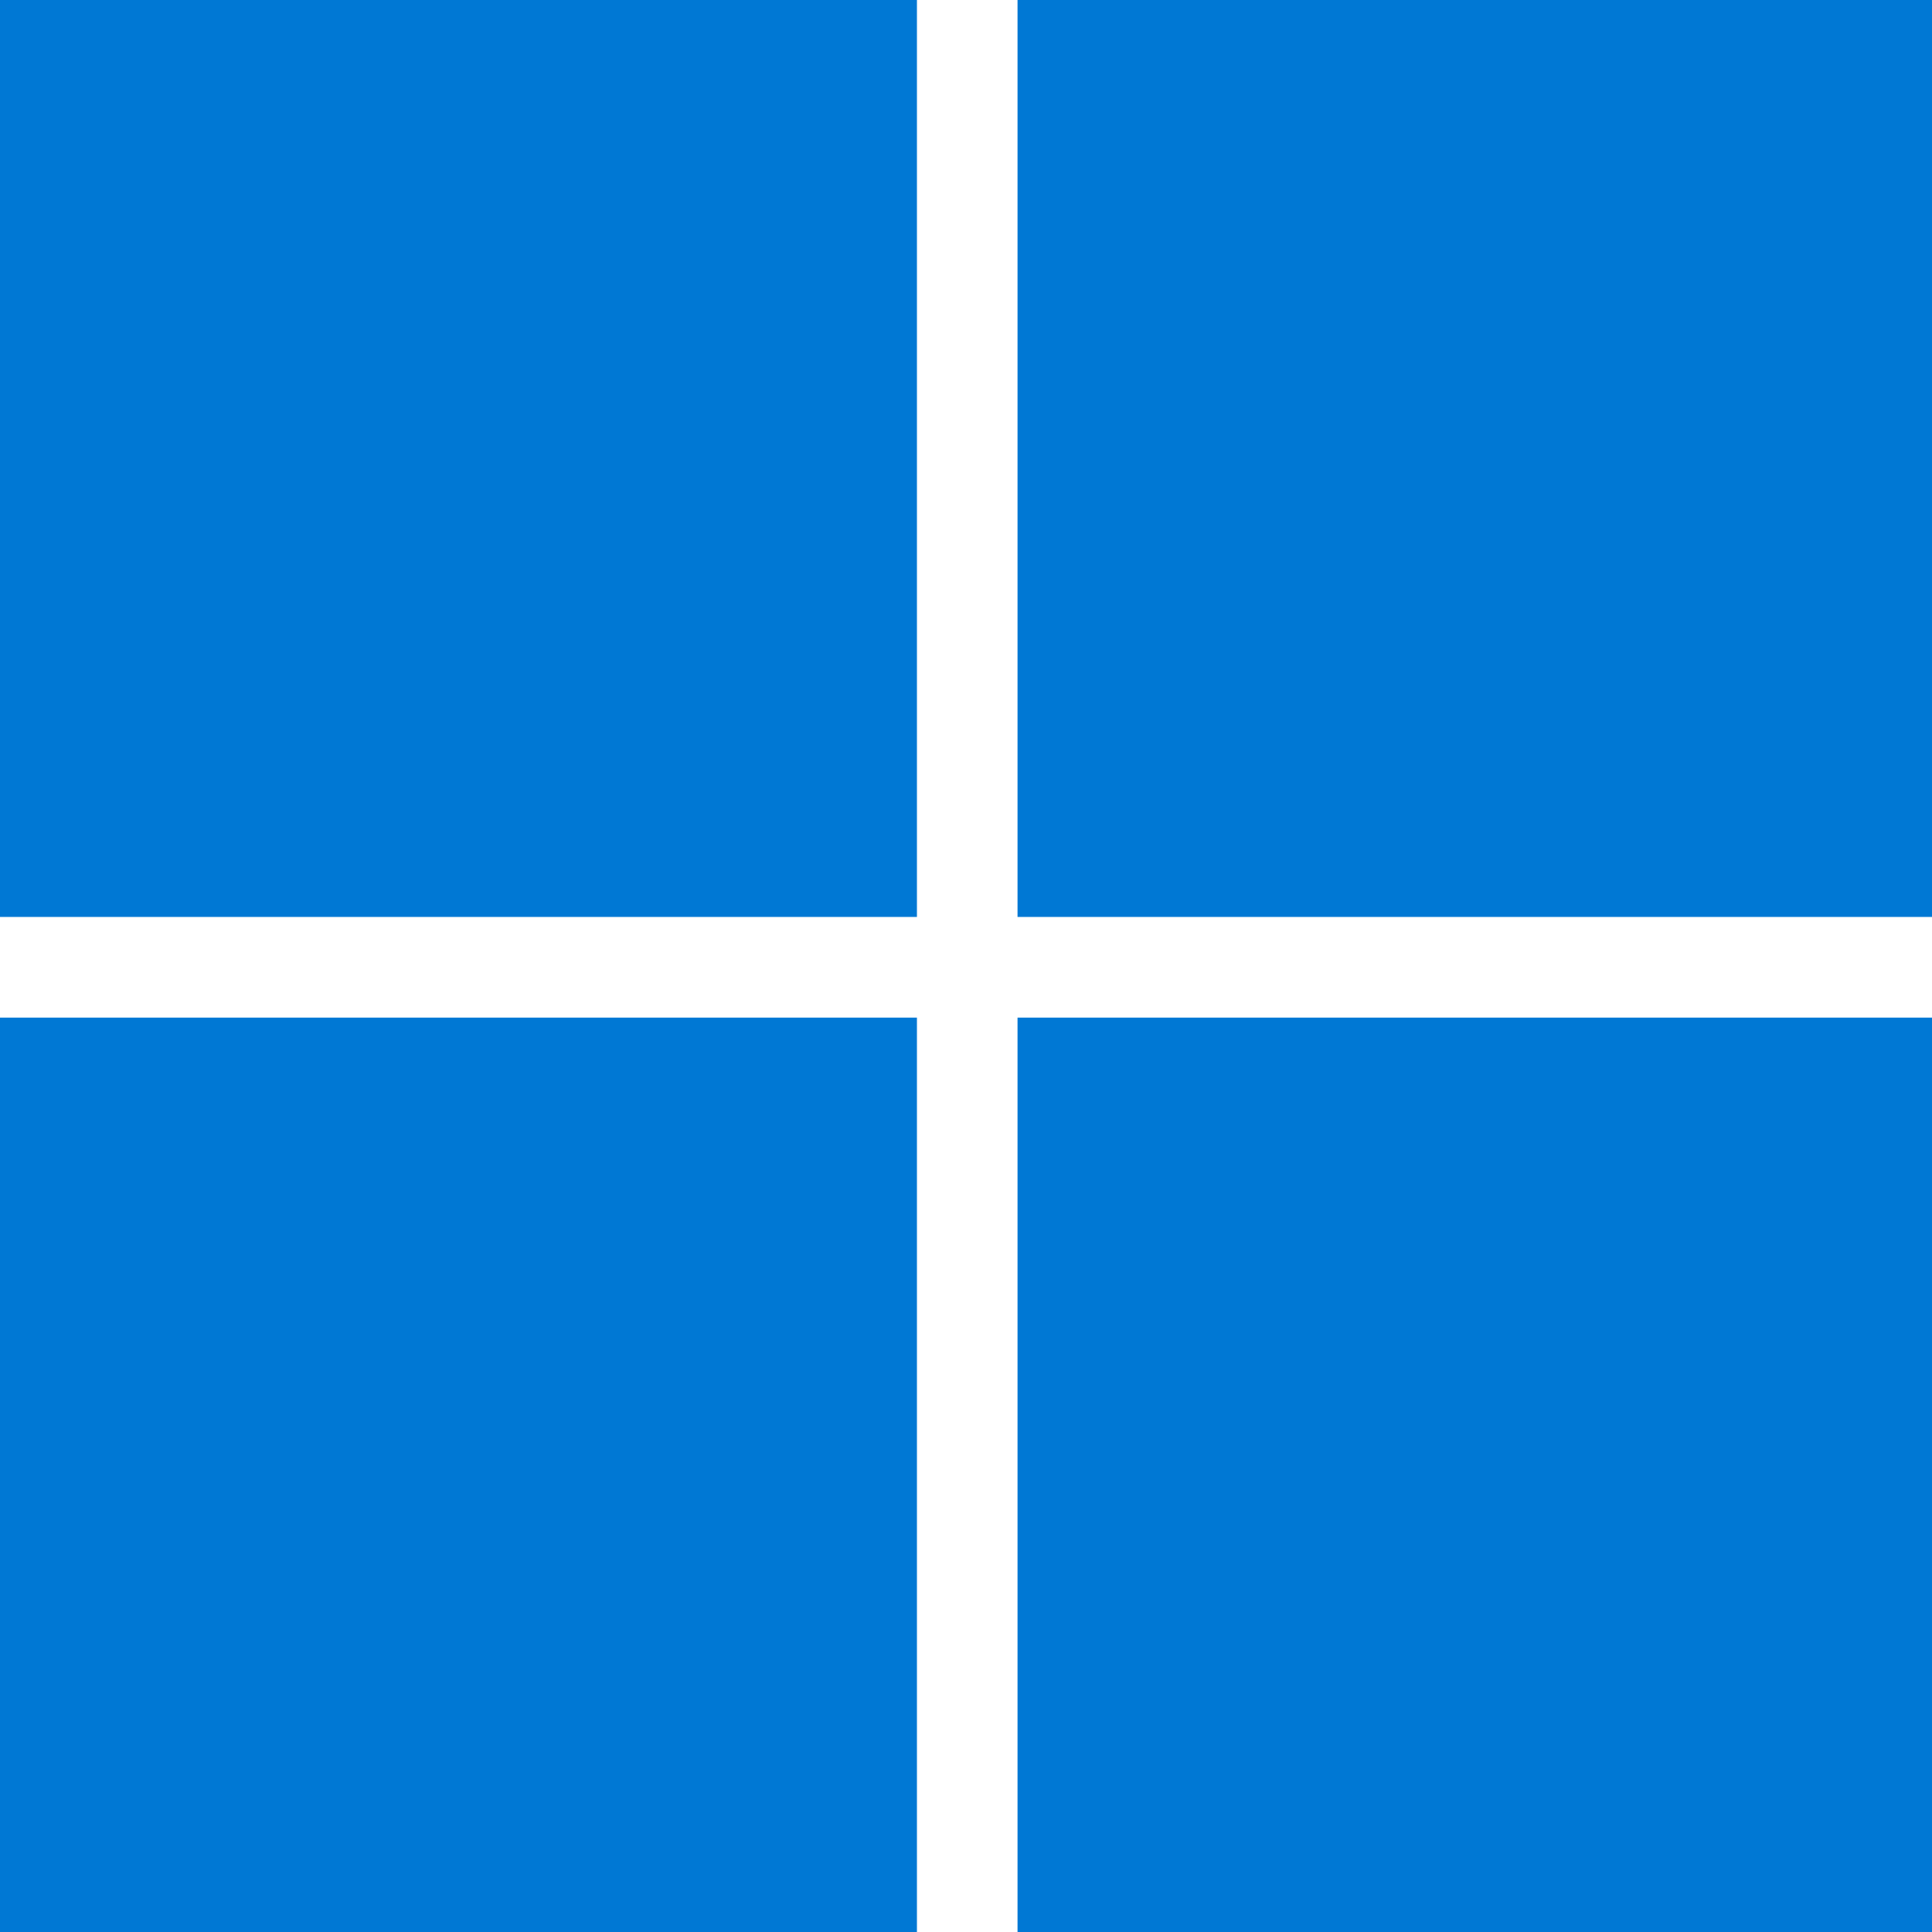 <?xml version="1.0" encoding="UTF-8"?> <svg xmlns="http://www.w3.org/2000/svg" width="184" height="184" viewBox="0 0 184 184" fill="none"><g clip-path="url(#clip0_810_2)"><path d="M87.327 0H0V87.328H87.327V0Z" fill="#0078D4"></path><path d="M184.235 0H96.908V87.328H184.235V0Z" fill="#0078D4"></path><path d="M87.327 96.916H0V184.244H87.327V96.916Z" fill="#0078D4"></path><path d="M184.235 96.916H96.908V184.244H184.235V96.916Z" fill="#0078D4"></path></g><defs><clipPath id="clip0_810_2"><rect width="184" height="184" fill="white"></rect></clipPath></defs></svg> 